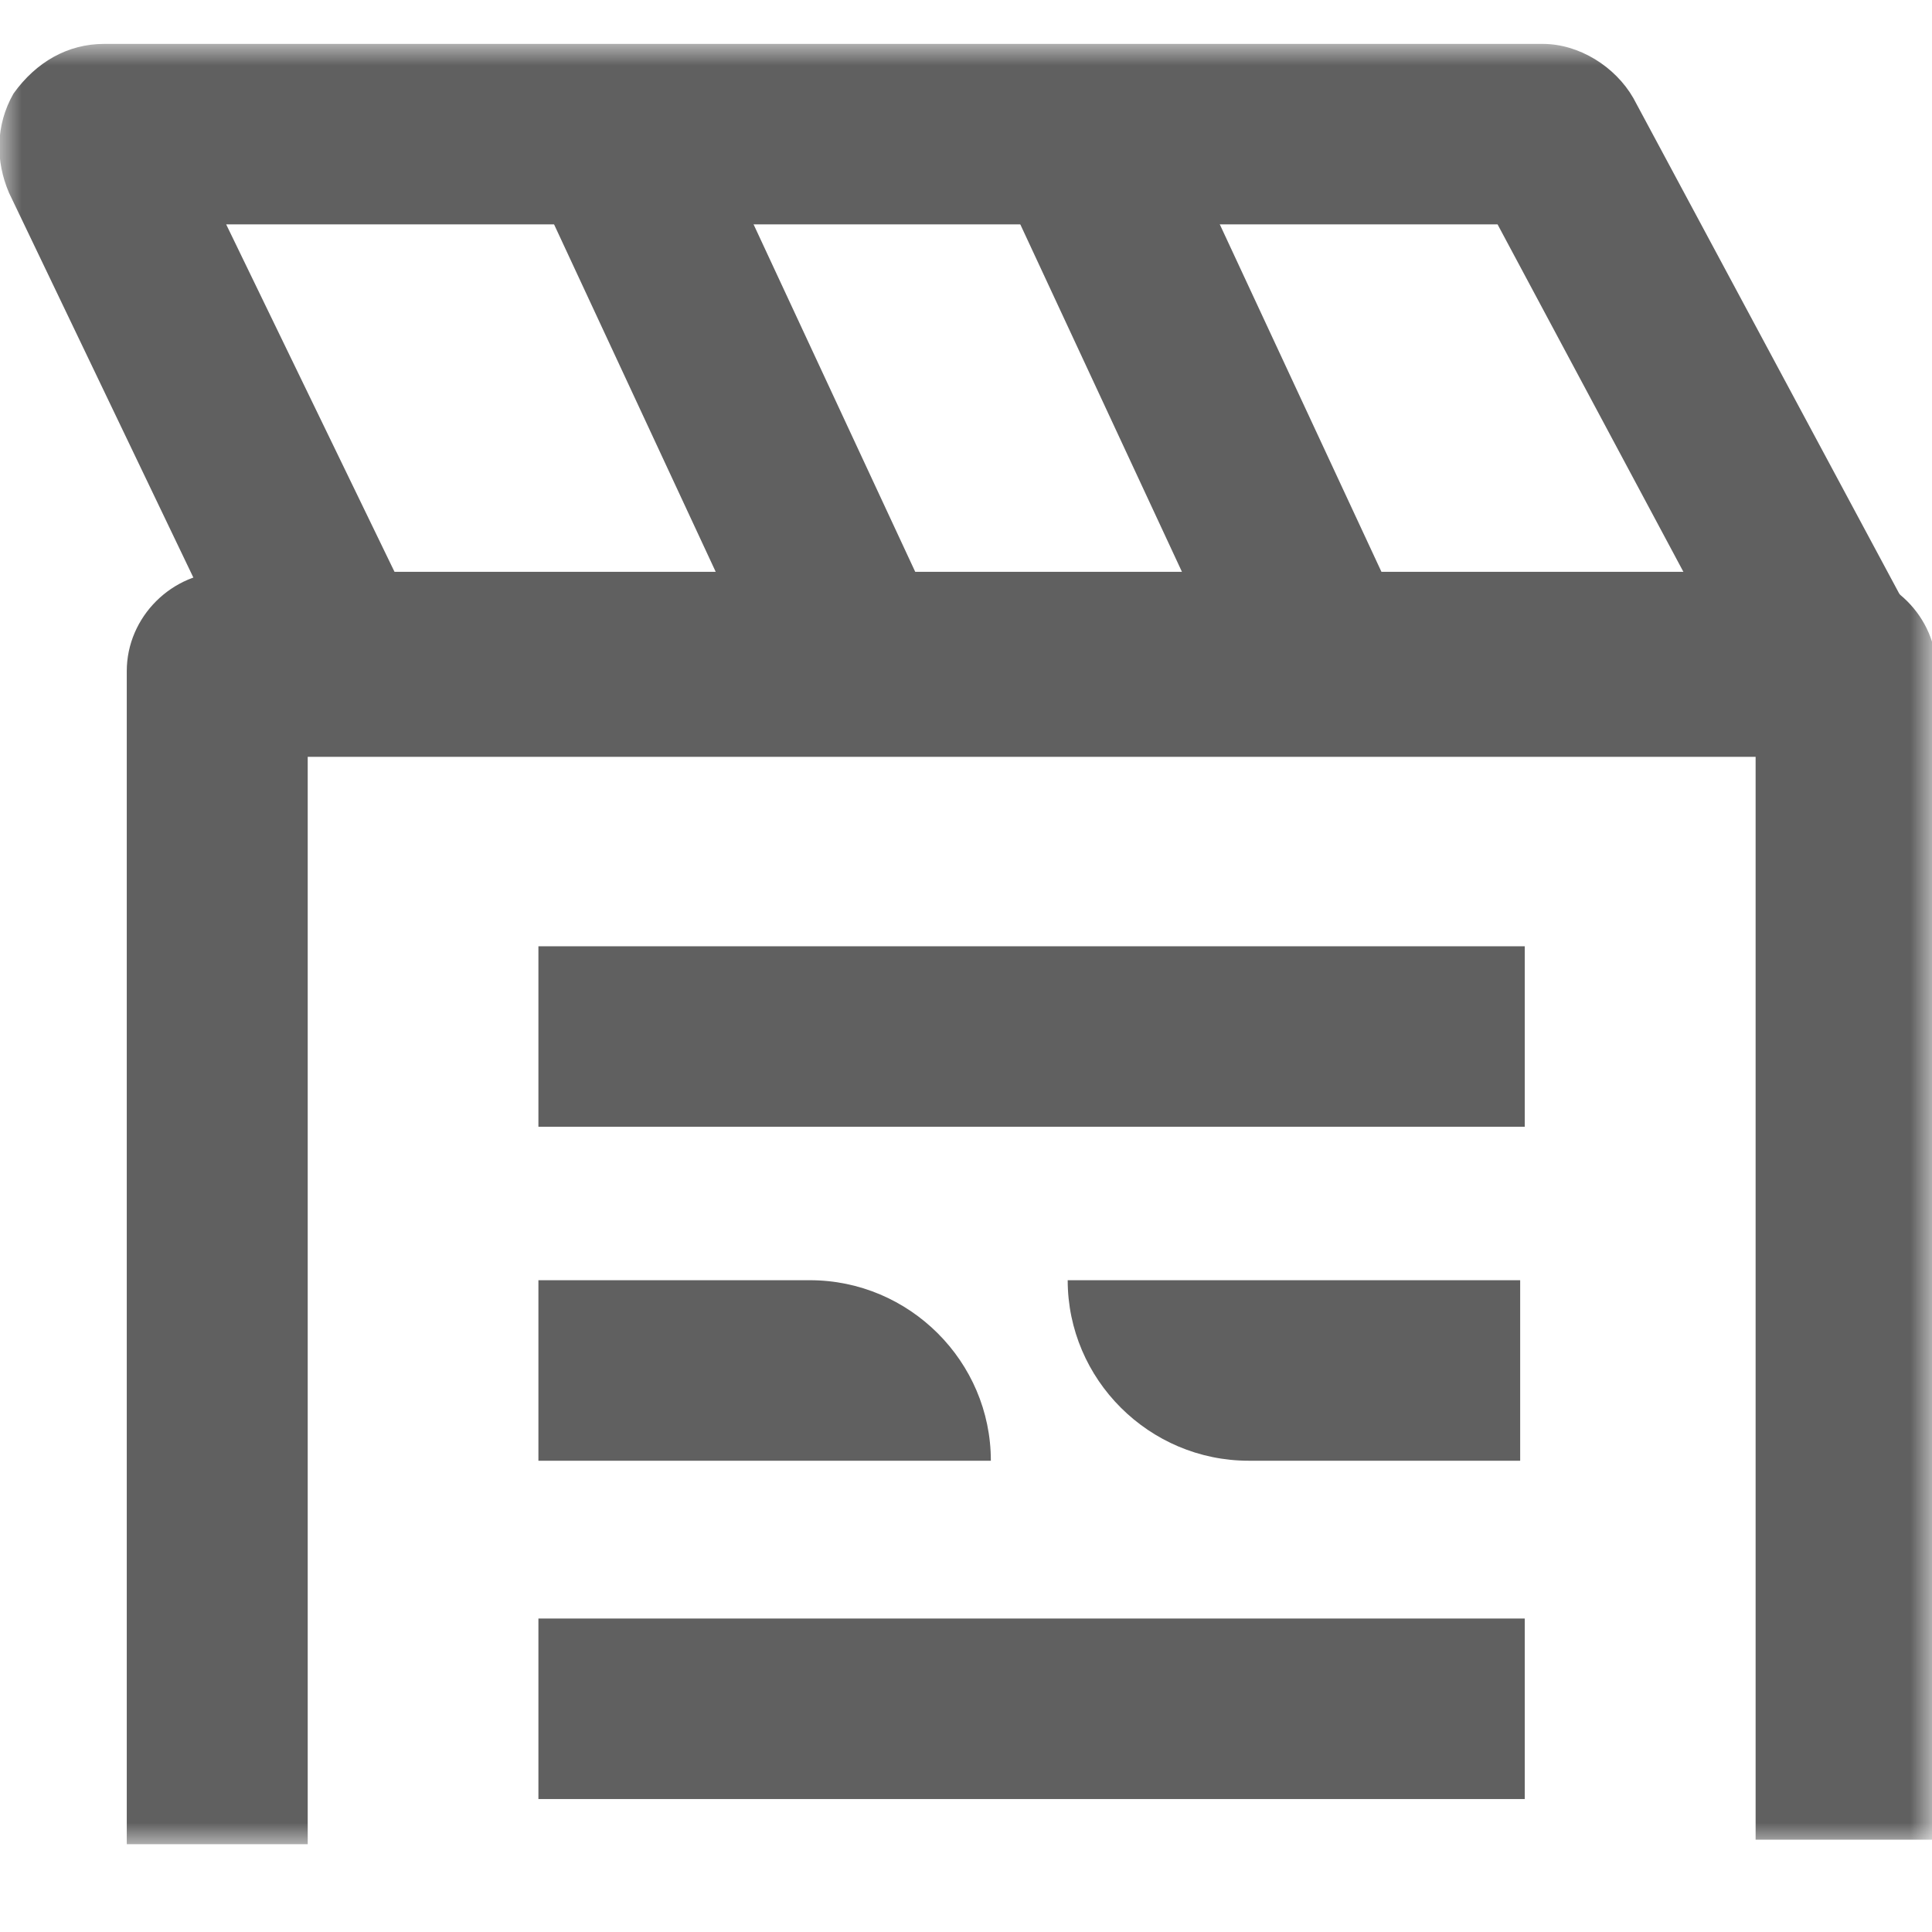 <svg width="44" height="44" viewBox="0 0 44 44" fill="none" xmlns="http://www.w3.org/2000/svg">
<mask id="mask0_6357_1962" style="mask-type:luminance" maskUnits="userSpaceOnUse" x="0" y="1" width="44" height="41">
<path d="M44 1H0V42H44V1Z" fill="white"/>
</mask>
<g mask="url(#mask0_6357_1962)">
<path d="M7.008 42.001H2.887V15.284C2.887 14.051 3.917 13.023 5.154 13.023H41.837C43.074 13.023 44.105 14.051 44.105 15.284V41.898H39.983V17.236H7.008V42.001Z" fill="#606060"/>
<path d="M34.725 21.551H12.262V25.661H34.725V21.551Z" fill="#606060"/>
<path d="M34.725 36.861H12.262V40.972H34.725V36.861Z" fill="#606060"/>
<path d="M5.769 16.003L0.205 4.391C-0.104 3.672 -0.104 2.85 0.308 2.13C0.823 1.411 1.544 1 2.369 1H35.137C35.961 1 36.785 1.514 37.198 2.233L43.483 13.947L39.877 15.9L34.106 5.11H5.151L9.582 14.256L5.769 16.003Z" fill="#606060"/>
<path d="M16.196 3.033L12.457 4.763L17.227 15.016L20.966 13.286L16.196 3.033Z" fill="#606060"/>
<path d="M26.805 3.014L23.066 4.743L27.836 14.996L31.575 13.267L26.805 3.014Z" fill="#606060"/>
<path d="M18.444 29.156H12.262V33.267H22.566C22.566 31.006 20.711 29.156 18.444 29.156Z" fill="#606060"/>
<path d="M24.316 29.156C24.316 31.417 26.171 33.267 28.438 33.267H34.621V29.156H24.316Z" fill="#606060"/>
</g>
</svg>
